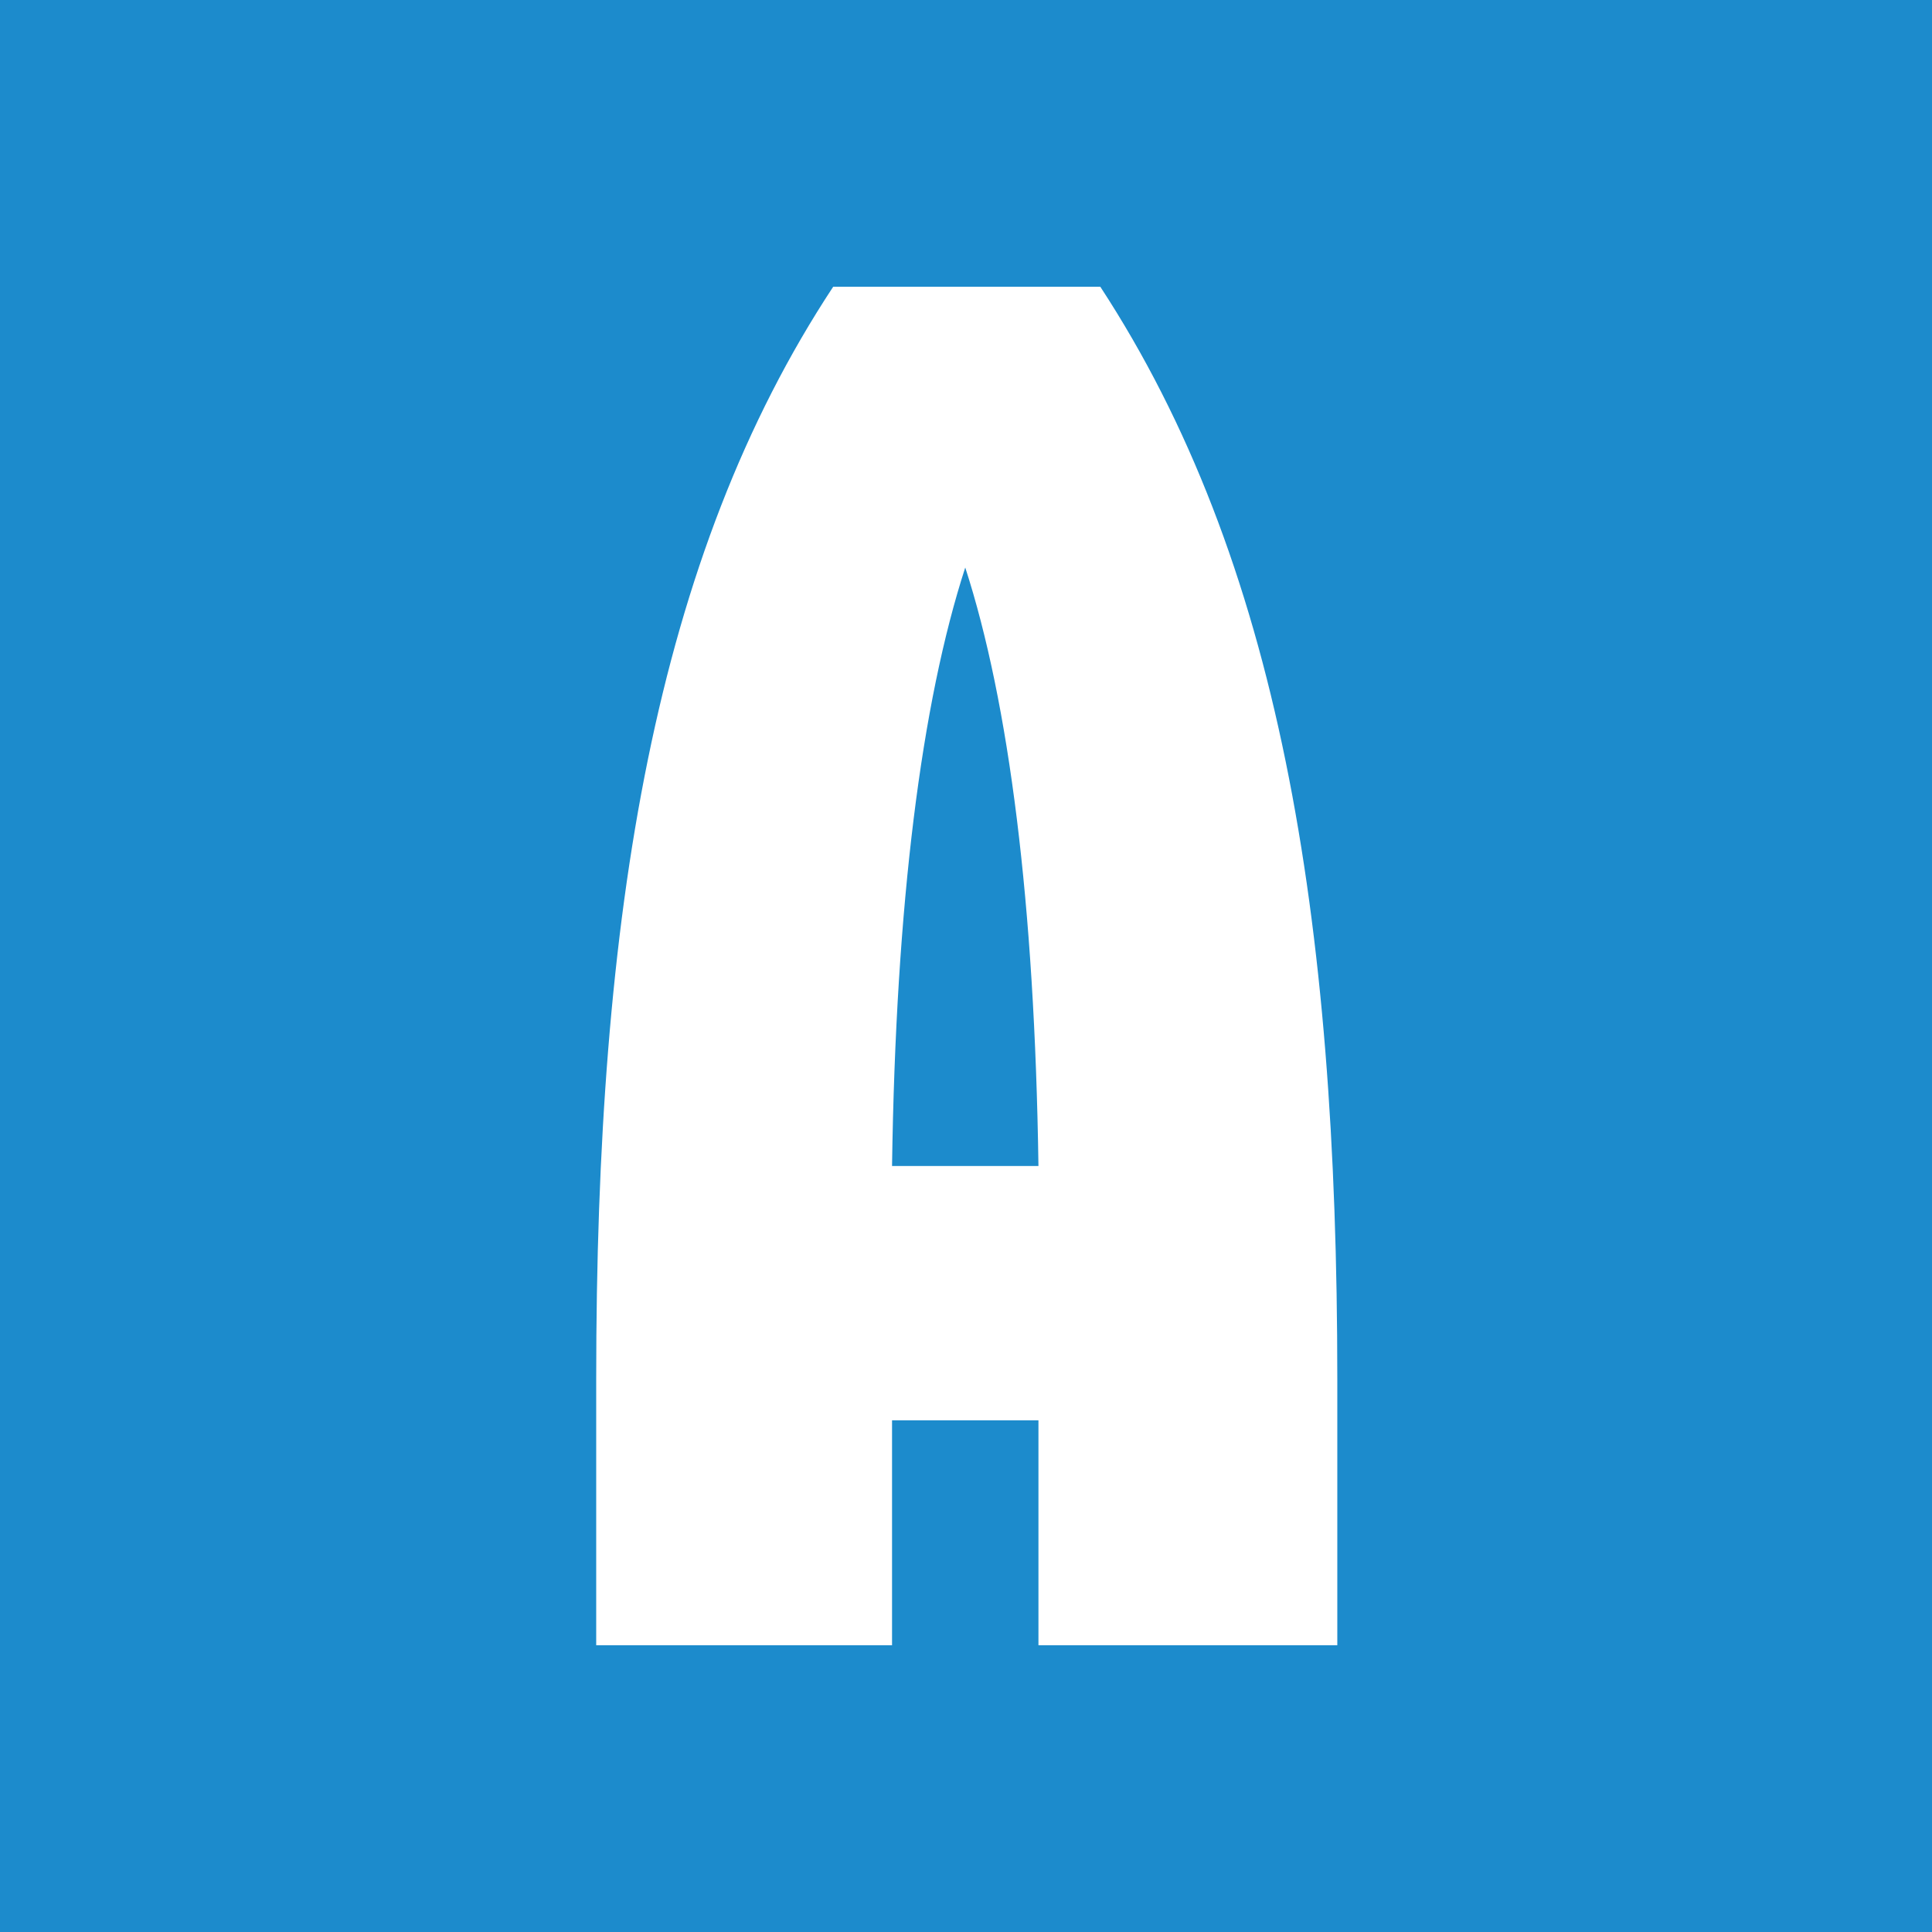 <?xml version="1.0" encoding="UTF-8"?> <svg xmlns="http://www.w3.org/2000/svg" xmlns:xlink="http://www.w3.org/1999/xlink" version="1.1" id="Vrstva_1" x="0px" y="0px" viewBox="0 0 256 256" style="enable-background:new 0 0 256 256;" xml:space="preserve"> <style type="text/css"> .st0{fill:#1C8BCC;} .st1{fill:#FFFFFF;} </style> <g> <rect class="st0" width="256" height="256"></rect> <path class="st1" d="M118.2,154.5c0.5-34.8,3.9-61.4,9.7-79.3c5.8,17.9,9.2,44.5,9.7,79.3H118.2z M78.9,218h39.3v-29.8h19.4V218 h39.6v-35.3c0-61.4-7.8-108.6-31.4-144.7h-35.4c-23.6,35.8-31.4,83-31.4,144.7V218L78.9,218z"></path> </g> </svg> 